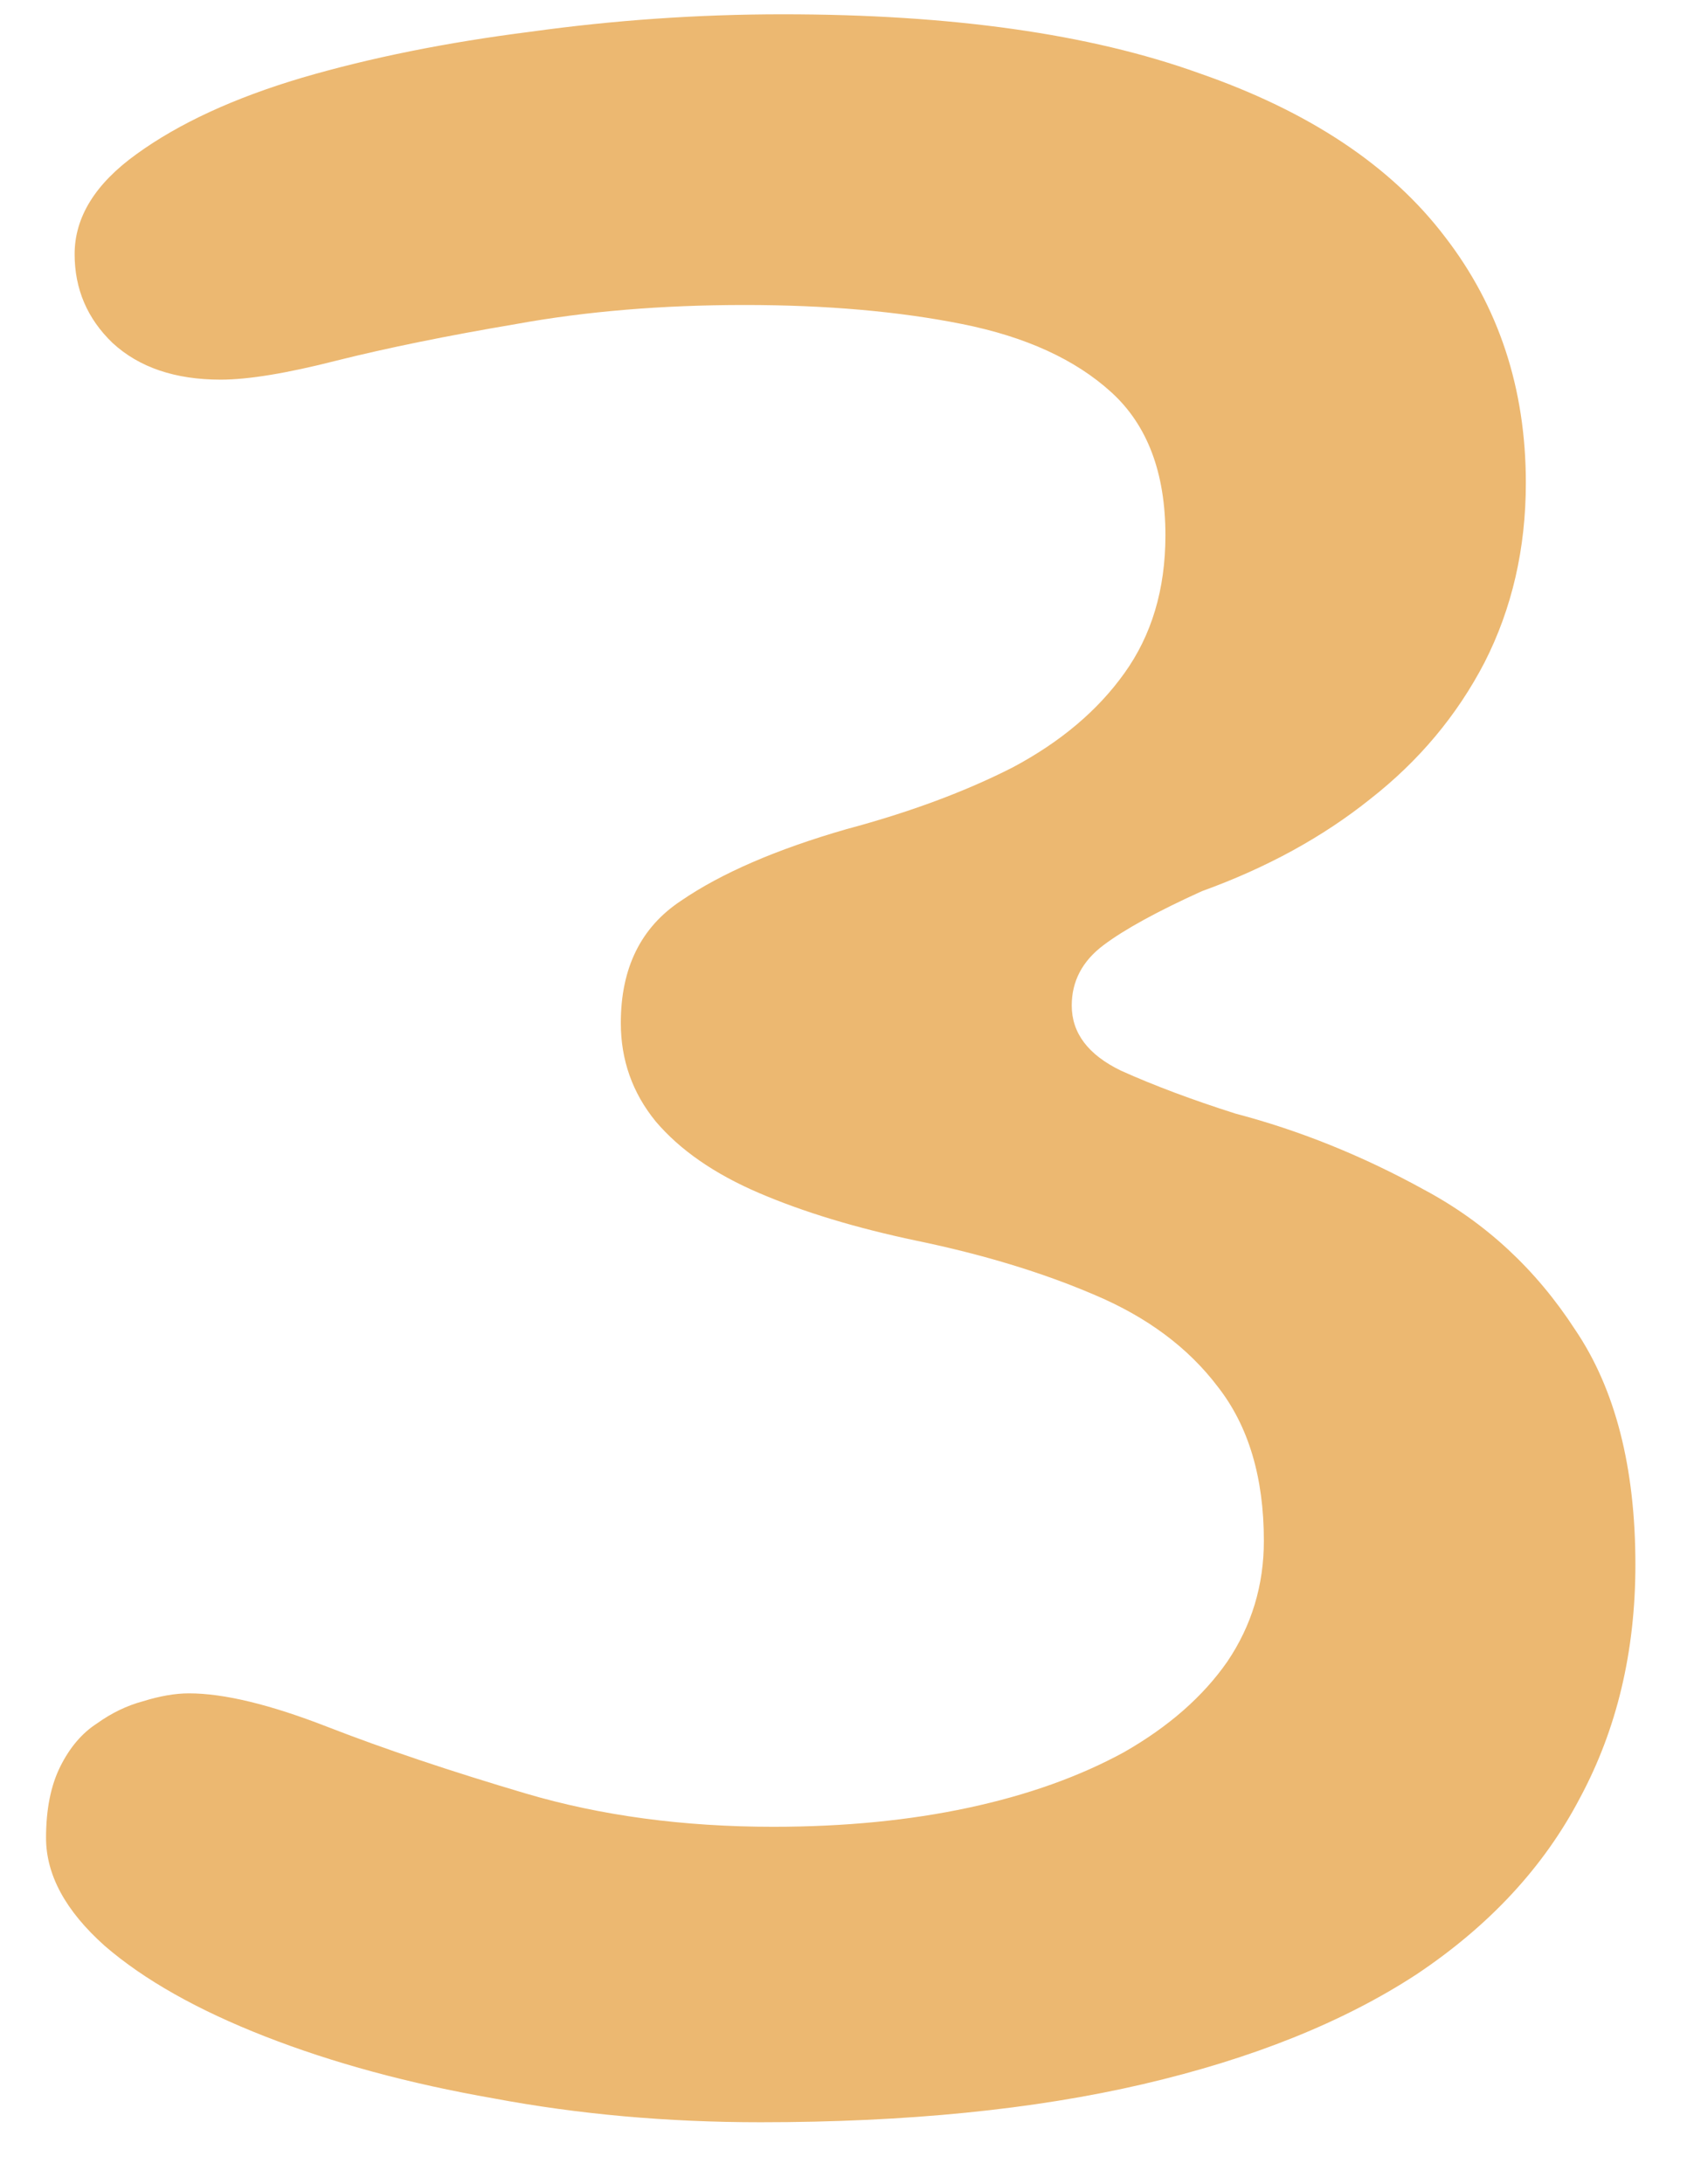 <svg width="17" height="22" viewBox="0 0 17 22" fill="none" xmlns="http://www.w3.org/2000/svg">
<path d="M7.664 21.376C6.725 21.376 5.829 21.296 4.976 21.136C4.123 20.987 3.355 20.779 2.672 20.512C1.989 20.245 1.451 19.941 1.056 19.6C0.661 19.248 0.464 18.885 0.464 18.512C0.464 18.224 0.512 17.984 0.608 17.792C0.704 17.6 0.827 17.456 0.976 17.36C1.125 17.253 1.28 17.179 1.44 17.136C1.611 17.083 1.765 17.056 1.904 17.056C2.256 17.056 2.72 17.168 3.296 17.392C3.872 17.616 4.539 17.84 5.296 18.064C6.053 18.288 6.885 18.4 7.792 18.4C8.507 18.4 9.163 18.336 9.76 18.208C10.357 18.08 10.88 17.893 11.328 17.648C11.776 17.392 12.123 17.088 12.368 16.736C12.613 16.373 12.736 15.968 12.736 15.52C12.736 14.88 12.581 14.363 12.272 13.968C11.973 13.573 11.557 13.264 11.024 13.04C10.501 12.816 9.904 12.635 9.232 12.496C8.624 12.368 8.096 12.208 7.648 12.016C7.2 11.824 6.853 11.584 6.608 11.296C6.373 11.008 6.256 10.677 6.256 10.304C6.256 9.749 6.459 9.339 6.864 9.072C7.269 8.795 7.824 8.555 8.528 8.352C9.168 8.181 9.728 7.973 10.208 7.728C10.688 7.472 11.061 7.157 11.328 6.784C11.605 6.4 11.744 5.936 11.744 5.392C11.744 4.763 11.563 4.283 11.2 3.952C10.837 3.621 10.336 3.392 9.696 3.264C9.056 3.136 8.325 3.072 7.504 3.072C6.672 3.072 5.904 3.136 5.2 3.264C4.507 3.381 3.904 3.504 3.392 3.632C2.891 3.76 2.501 3.824 2.224 3.824C1.765 3.824 1.403 3.701 1.136 3.456C0.88 3.211 0.752 2.912 0.752 2.56C0.752 2.187 0.96 1.851 1.376 1.552C1.803 1.243 2.357 0.987 3.04 0.784C3.733 0.581 4.501 0.427 5.344 0.32C6.187 0.203 7.035 0.144 7.888 0.144C9.584 0.144 10.981 0.341 12.08 0.736C13.189 1.12 14.016 1.669 14.56 2.384C15.104 3.088 15.376 3.915 15.376 4.864C15.376 5.525 15.237 6.128 14.96 6.672C14.683 7.205 14.299 7.664 13.808 8.048C13.328 8.432 12.763 8.741 12.112 8.976C11.664 9.179 11.333 9.36 11.12 9.52C10.907 9.68 10.8 9.883 10.8 10.128C10.8 10.405 10.965 10.624 11.296 10.784C11.627 10.933 12.011 11.077 12.448 11.216C13.099 11.387 13.733 11.643 14.352 11.984C14.971 12.315 15.477 12.784 15.872 13.392C16.277 13.989 16.48 14.779 16.48 15.76C16.48 16.635 16.293 17.419 15.92 18.112C15.557 18.805 15.008 19.397 14.272 19.888C13.536 20.368 12.619 20.736 11.52 20.992C10.421 21.248 9.136 21.376 7.664 21.376Z" fill="#ECB871"/>
</svg>
